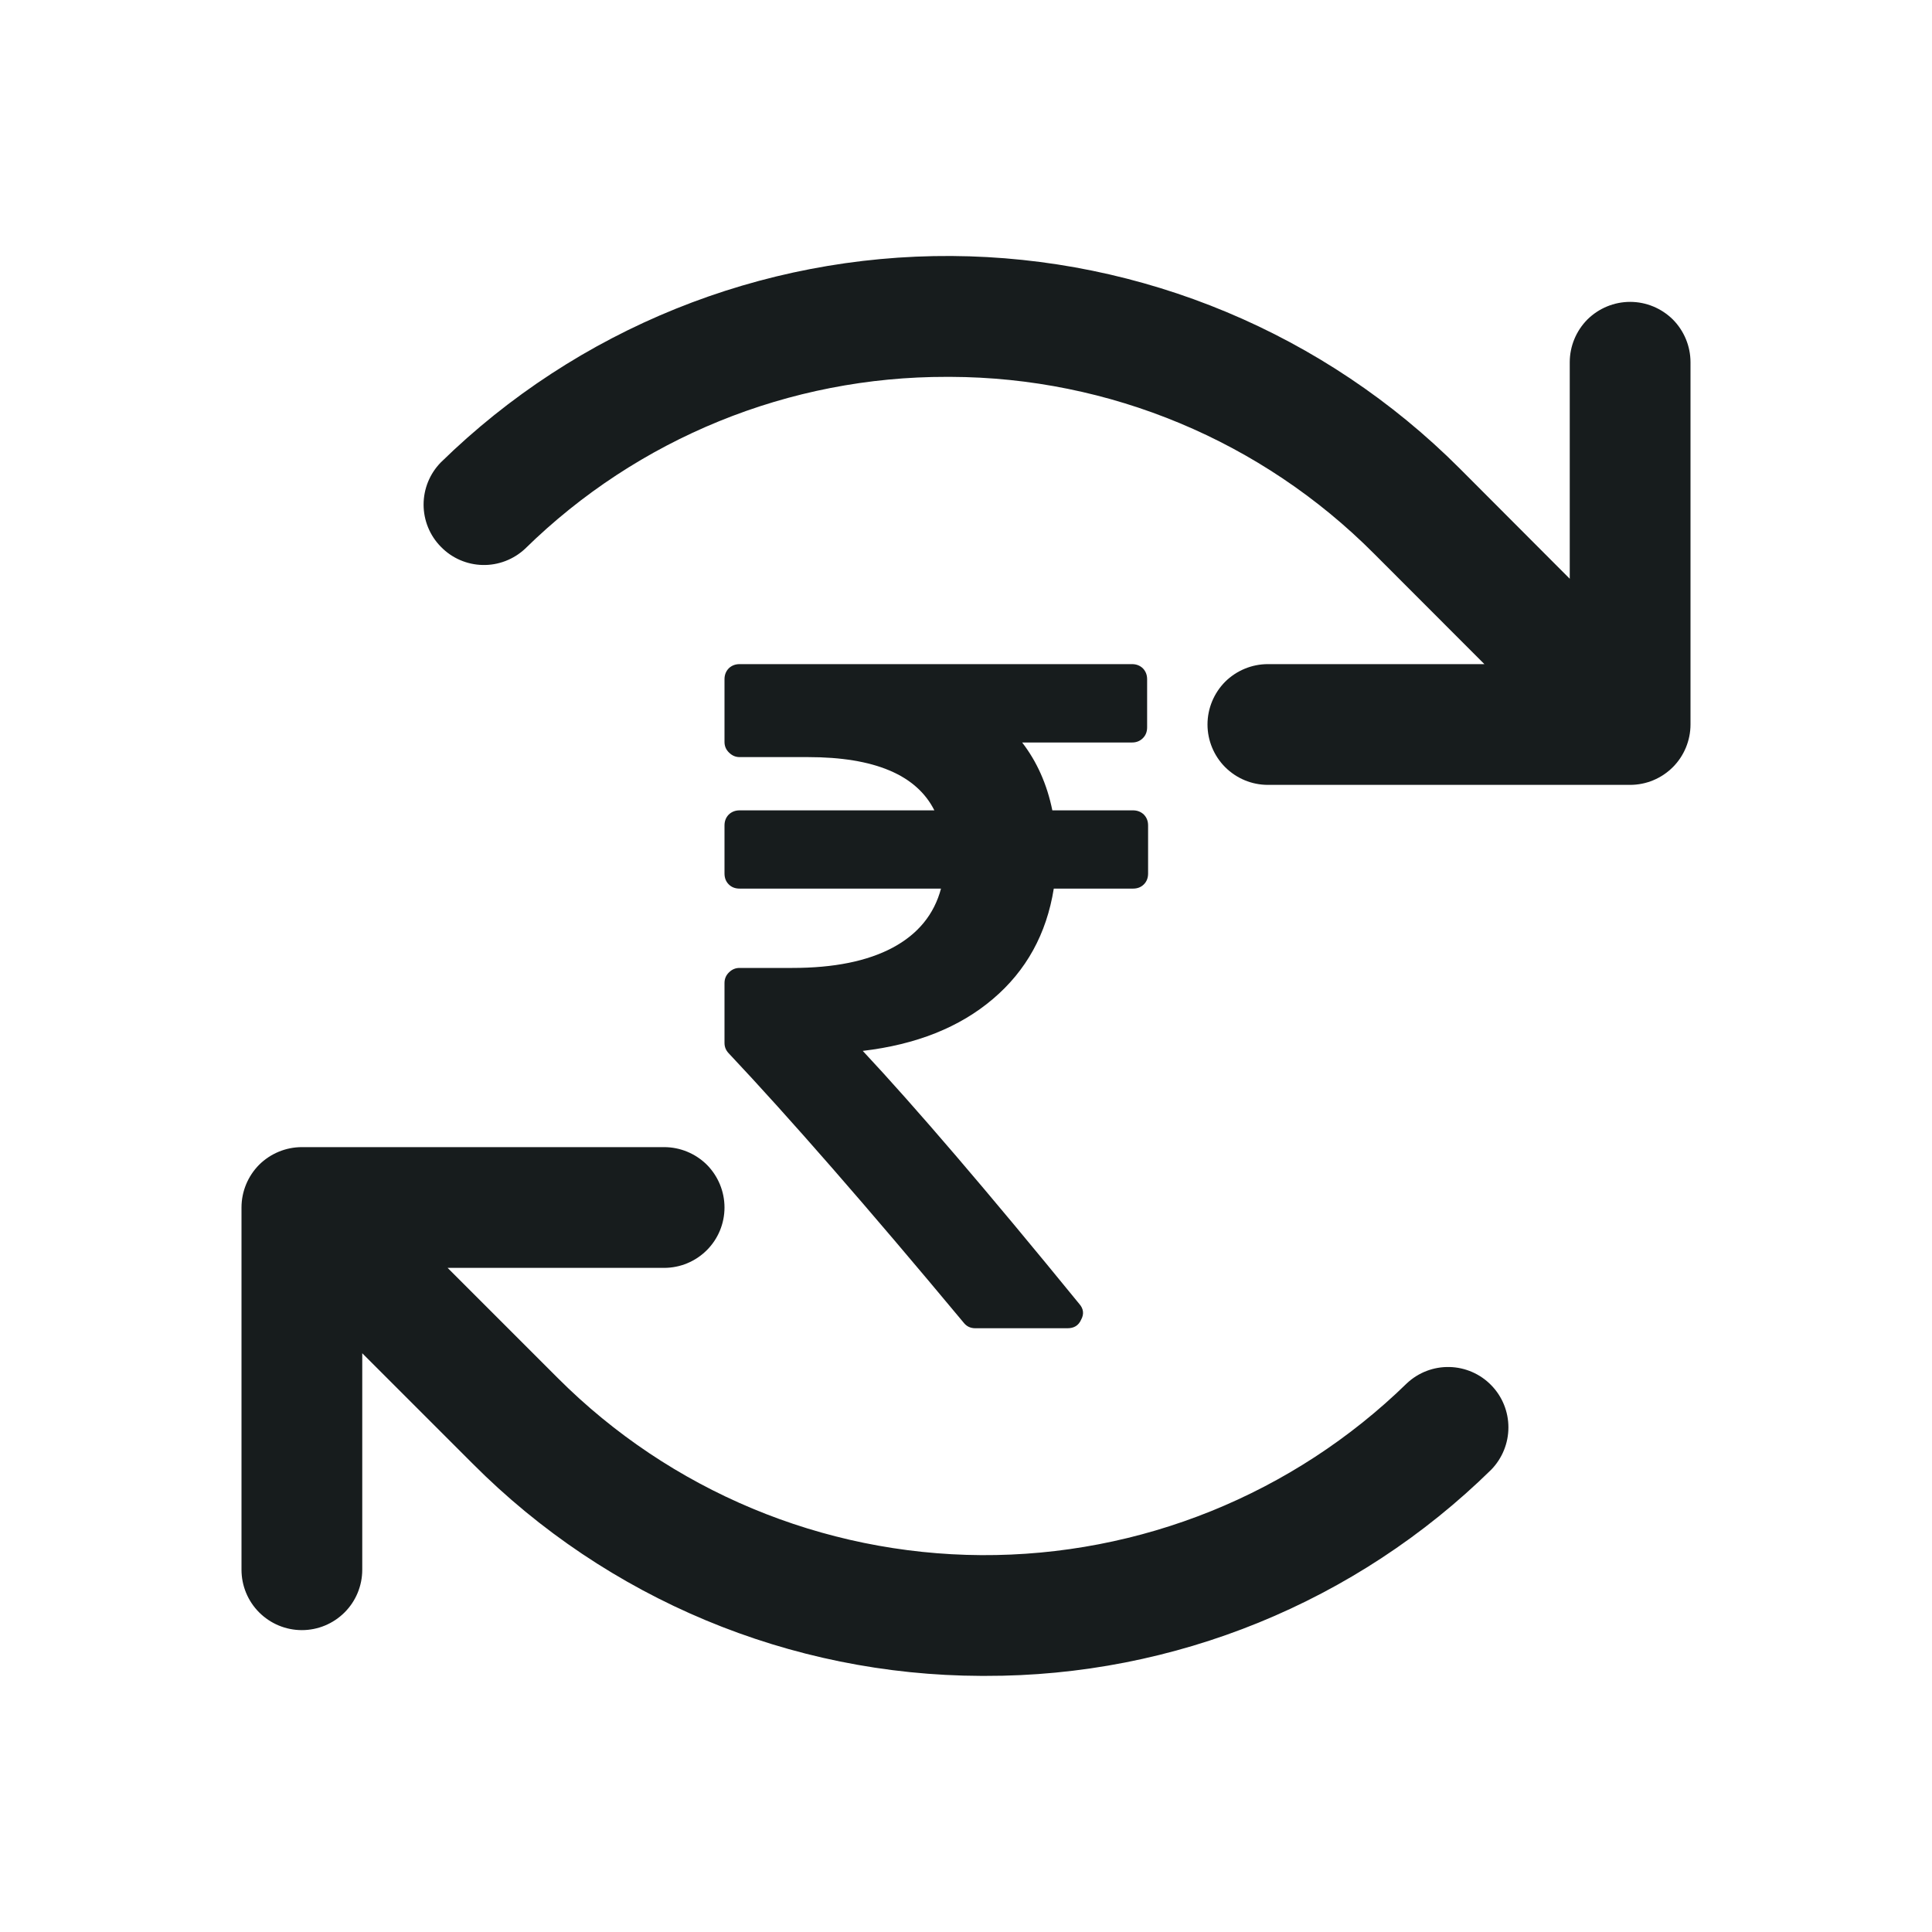 <svg width="16" height="16" viewBox="0 0 16 16" fill="none" xmlns="http://www.w3.org/2000/svg">
<path d="M14 3V6C14 6.132 13.947 6.26 13.854 6.353C13.76 6.447 13.633 6.5 13.5 6.5H10.5C10.367 6.5 10.24 6.447 10.146 6.353C10.053 6.26 10 6.132 10 6C10 5.867 10.053 5.74 10.146 5.646C10.24 5.553 10.367 5.5 10.5 5.5H12.293L11.379 4.585C10.45 3.652 9.188 3.125 7.871 3.121H7.843C6.536 3.118 5.282 3.629 4.349 4.544C4.254 4.633 4.127 4.682 3.997 4.679C3.866 4.676 3.742 4.622 3.651 4.528C3.559 4.435 3.508 4.309 3.508 4.179C3.508 4.048 3.559 3.923 3.651 3.829C4.78 2.725 6.3 2.111 7.88 2.12C9.459 2.13 10.971 2.761 12.088 3.879L13 4.793V3C13 2.867 13.053 2.74 13.146 2.646C13.24 2.553 13.367 2.5 13.5 2.5C13.633 2.5 13.76 2.553 13.854 2.646C13.947 2.74 14 2.867 14 3ZM11.651 11.456C10.709 12.375 9.443 12.886 8.127 12.879C6.812 12.871 5.552 12.345 4.621 11.414L3.707 10.5H5.5C5.633 10.5 5.76 10.447 5.854 10.353C5.947 10.26 6 10.133 6 10C6 9.867 5.947 9.74 5.854 9.646C5.76 9.553 5.633 9.5 5.5 9.5H2.5C2.367 9.5 2.24 9.553 2.146 9.646C2.053 9.74 2 9.867 2 10V13C2 13.133 2.053 13.26 2.146 13.353C2.24 13.447 2.367 13.5 2.5 13.5C2.633 13.5 2.76 13.447 2.854 13.353C2.947 13.26 3 13.133 3 13V11.207L3.914 12.121C5.03 13.242 6.544 13.874 8.125 13.879H8.158C9.726 13.883 11.232 13.269 12.35 12.171C12.441 12.077 12.492 11.952 12.492 11.821C12.492 11.69 12.441 11.565 12.35 11.472C12.259 11.378 12.134 11.324 12.004 11.321C11.873 11.318 11.747 11.366 11.651 11.456H11.651Z" fill="#171C1D"/>
<path d="M9.473 6.746C9.449 6.723 9.419 6.711 9.383 6.711H8.715C8.671 6.495 8.587 6.307 8.465 6.149H9.375C9.411 6.149 9.441 6.137 9.465 6.113C9.488 6.09 9.5 6.06 9.5 6.024V5.625C9.5 5.589 9.488 5.559 9.465 5.535C9.441 5.512 9.411 5.5 9.375 5.5H6.125C6.089 5.5 6.059 5.512 6.035 5.535C6.012 5.559 6 5.589 6 5.625V6.145C6 6.178 6.012 6.208 6.037 6.232C6.062 6.257 6.091 6.27 6.125 6.27H6.691C7.241 6.27 7.59 6.417 7.738 6.711H6.125C6.089 6.711 6.059 6.723 6.035 6.746C6.012 6.77 6 6.799 6 6.836V7.234C6 7.271 6.012 7.301 6.035 7.324C6.059 7.348 6.089 7.359 6.125 7.359H7.793C7.736 7.573 7.602 7.736 7.393 7.848C7.183 7.96 6.906 8.016 6.562 8.016H6.125C6.091 8.016 6.062 8.028 6.037 8.053C6.012 8.077 6 8.107 6 8.141V8.637C6 8.671 6.012 8.699 6.035 8.723C6.535 9.254 7.184 9.997 7.98 10.953C8.004 10.984 8.036 11 8.078 11H8.84C8.895 11 8.932 10.977 8.953 10.93C8.979 10.883 8.974 10.838 8.937 10.797C8.177 9.865 7.579 9.167 7.145 8.703C7.587 8.651 7.947 8.508 8.223 8.273C8.499 8.039 8.667 7.734 8.727 7.359H9.383C9.419 7.359 9.449 7.348 9.473 7.324C9.496 7.301 9.508 7.271 9.508 7.234V6.836C9.508 6.799 9.496 6.77 9.473 6.746Z" fill="#171C1D"/>
</svg>
